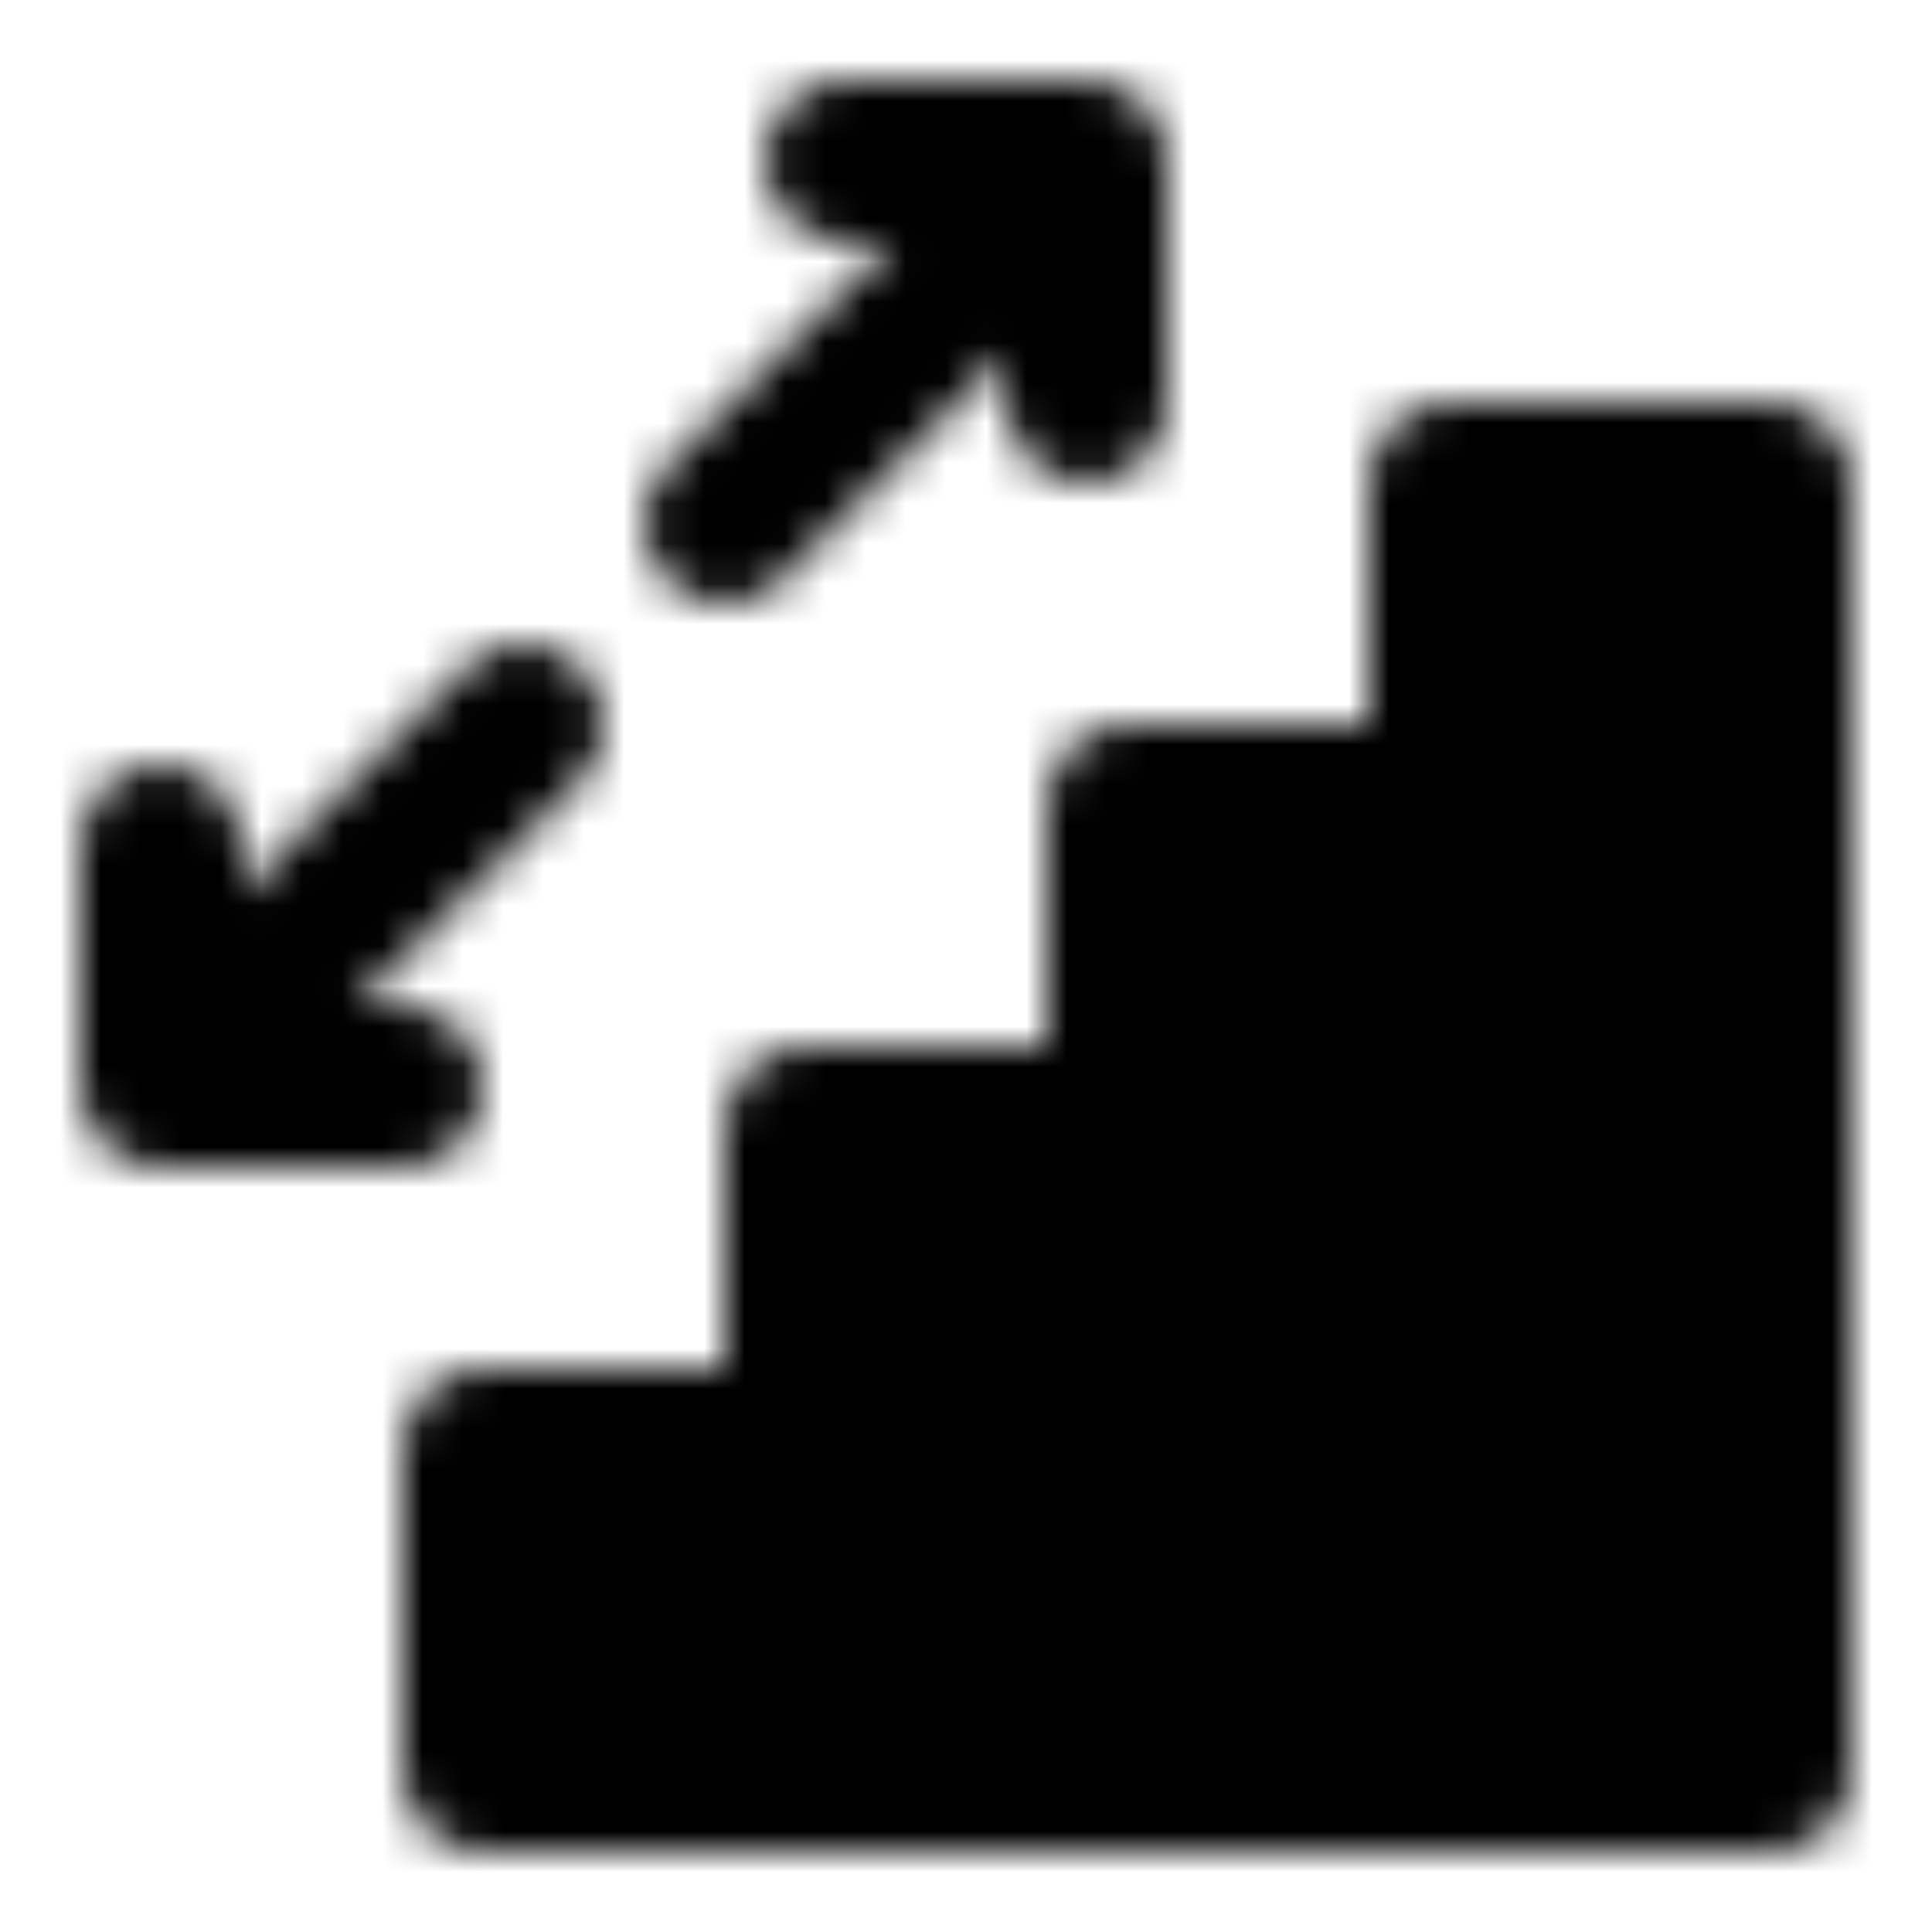 <?xml version="1.0" encoding="utf-8"?>
<!-- Generator: www.svgicons.com -->
<svg xmlns="http://www.w3.org/2000/svg" width="800" height="800" viewBox="0 0 48 48">
<defs><mask id="ipTUpAndDown0"><g fill="none" stroke="#fff" stroke-linecap="round" stroke-linejoin="round" stroke-width="4"><path fill="#555" d="M12 36v8h32V12h-8v8h-8v8h-8v8z"/><path d="m18 13l9-9m-6 0h6v6M10 27H4v-6m9-3l-9 9"/></g></mask></defs><path fill="currentColor" d="M0 0h48v48H0z" mask="url(#ipTUpAndDown0)"/>
</svg>